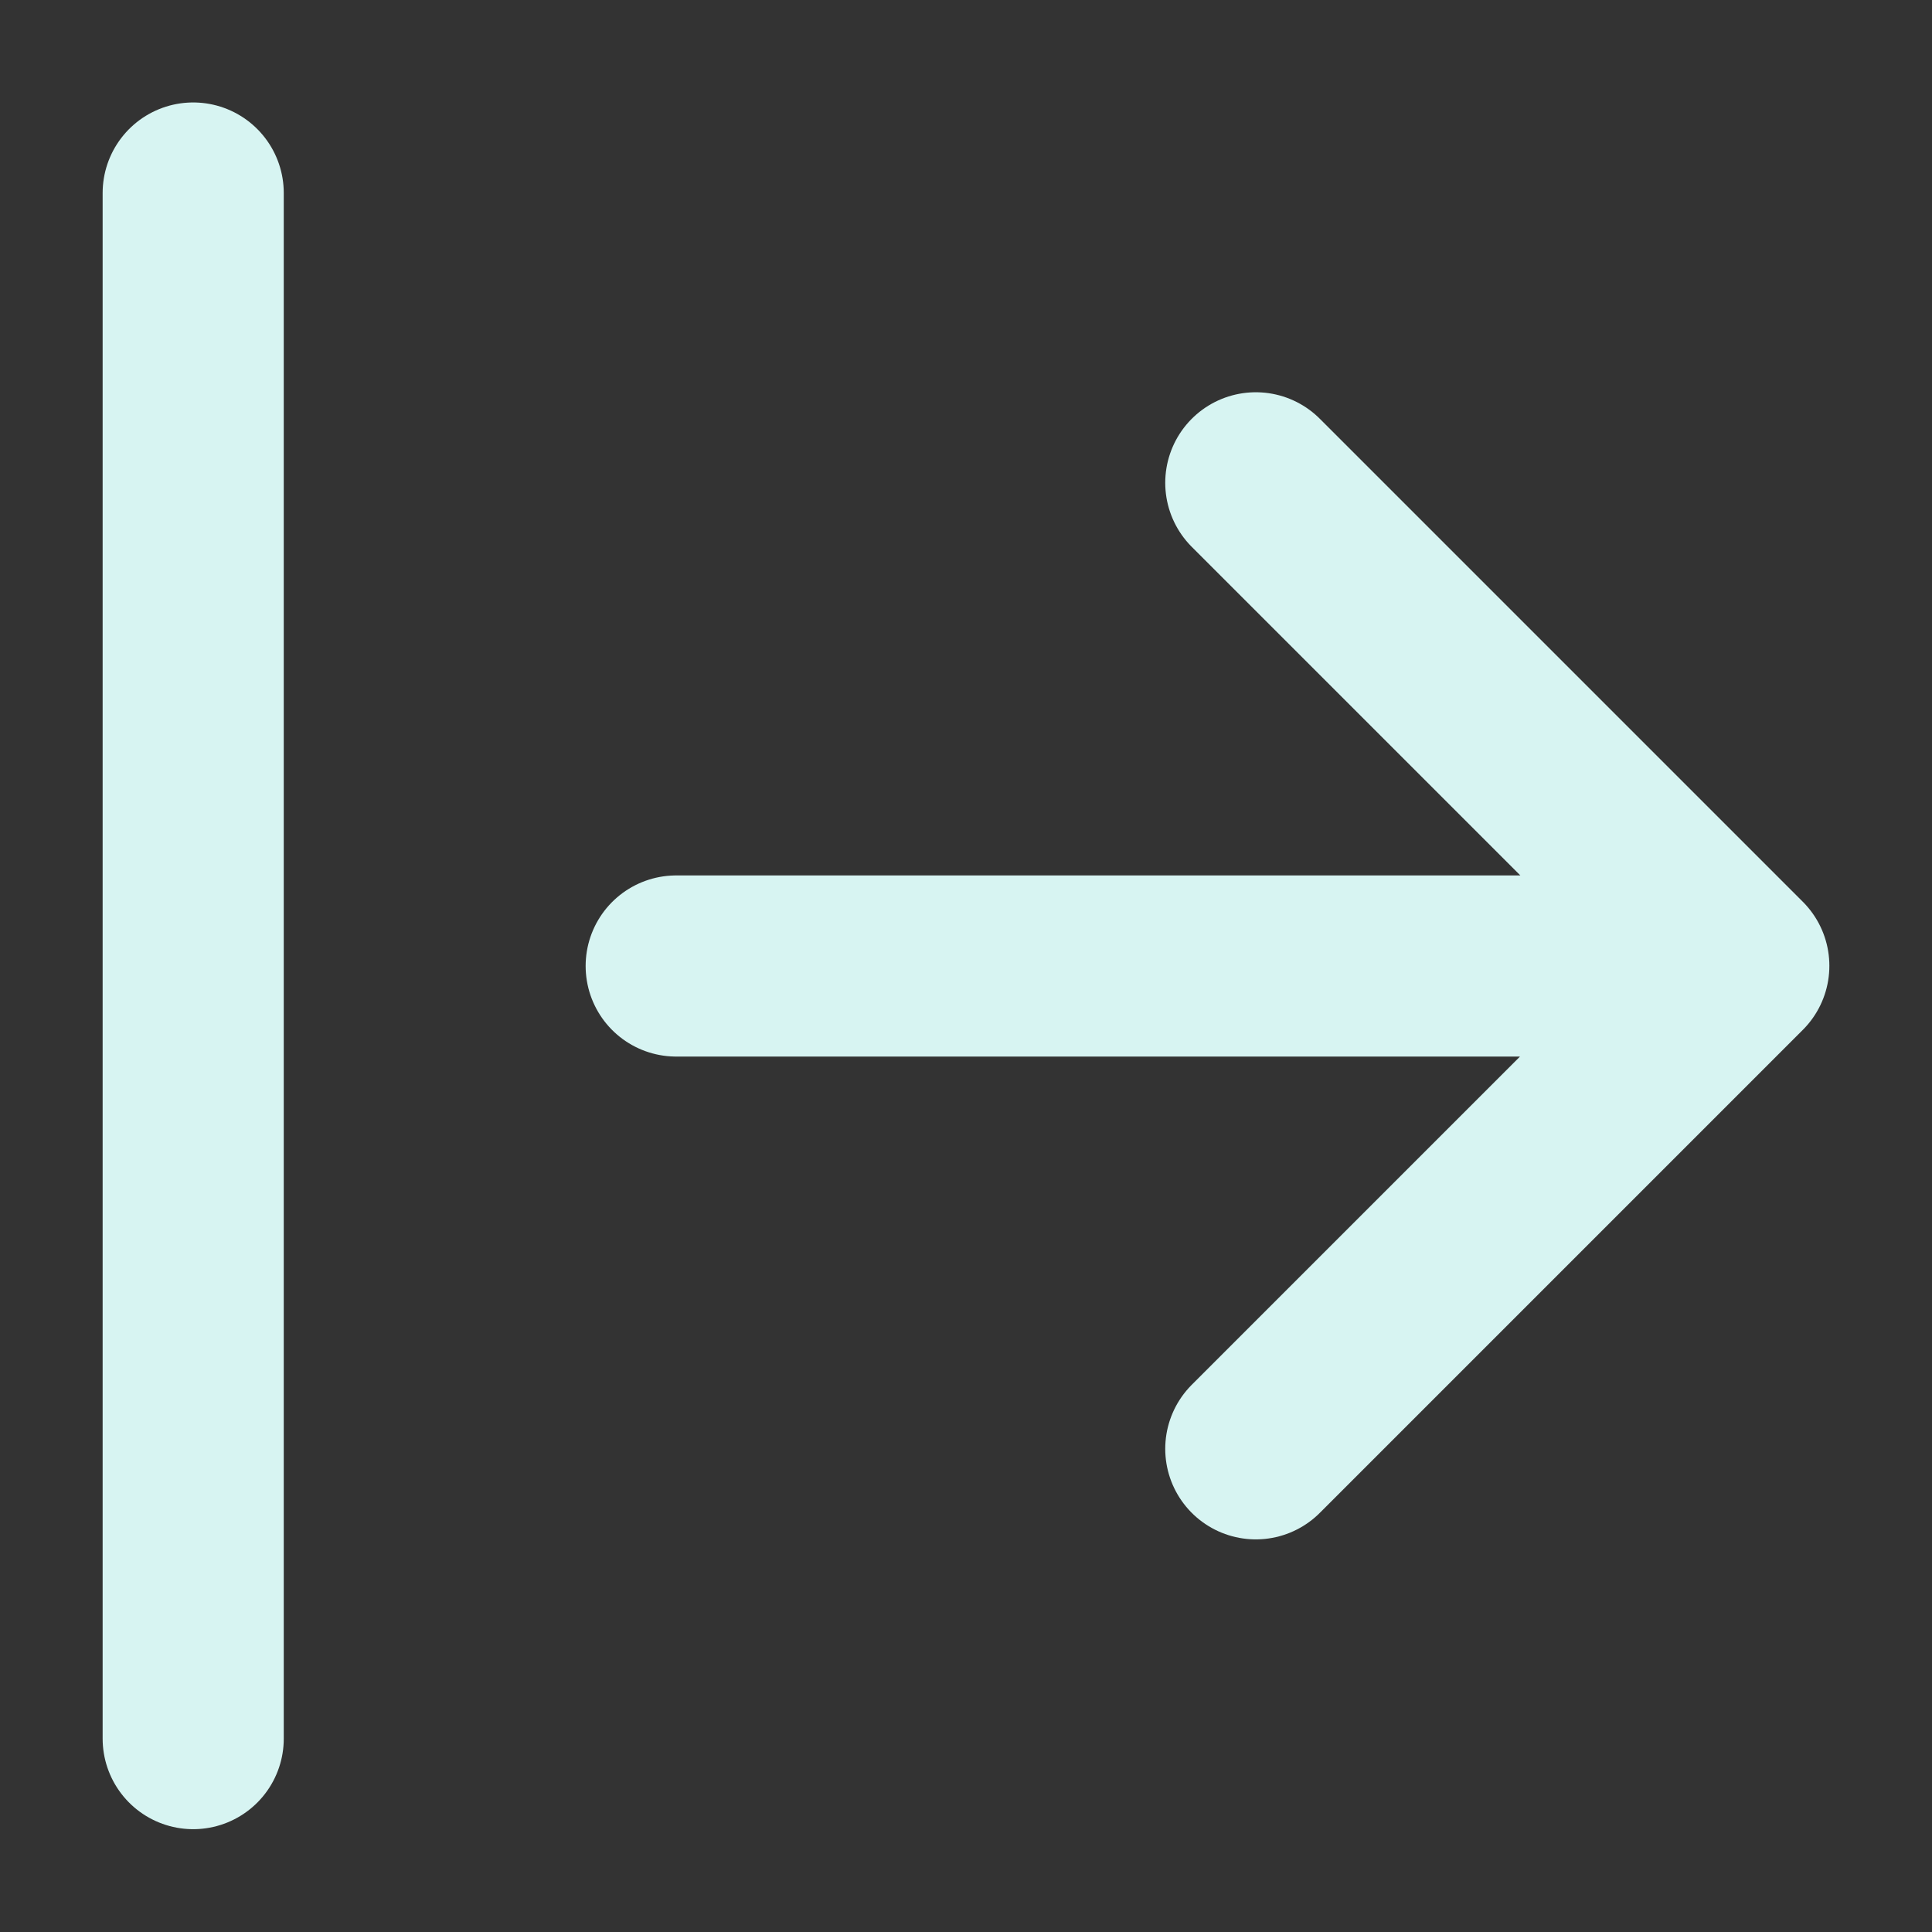 <svg width="32" height="32" viewBox="0 0 32 32" fill="none" xmlns="http://www.w3.org/2000/svg">
<rect x="0" y="0" width="32" height="32" fill="#333333" stroke="none"/>
<path d="M11.2 16H27.2M20.8 23.997L28.8 15.997L20.8 7.997M3.2 28.797L3.2 3.197" stroke="#D7F4F2" stroke-width="3" stroke-linecap="round" stroke-linejoin="round"/>
</svg>
